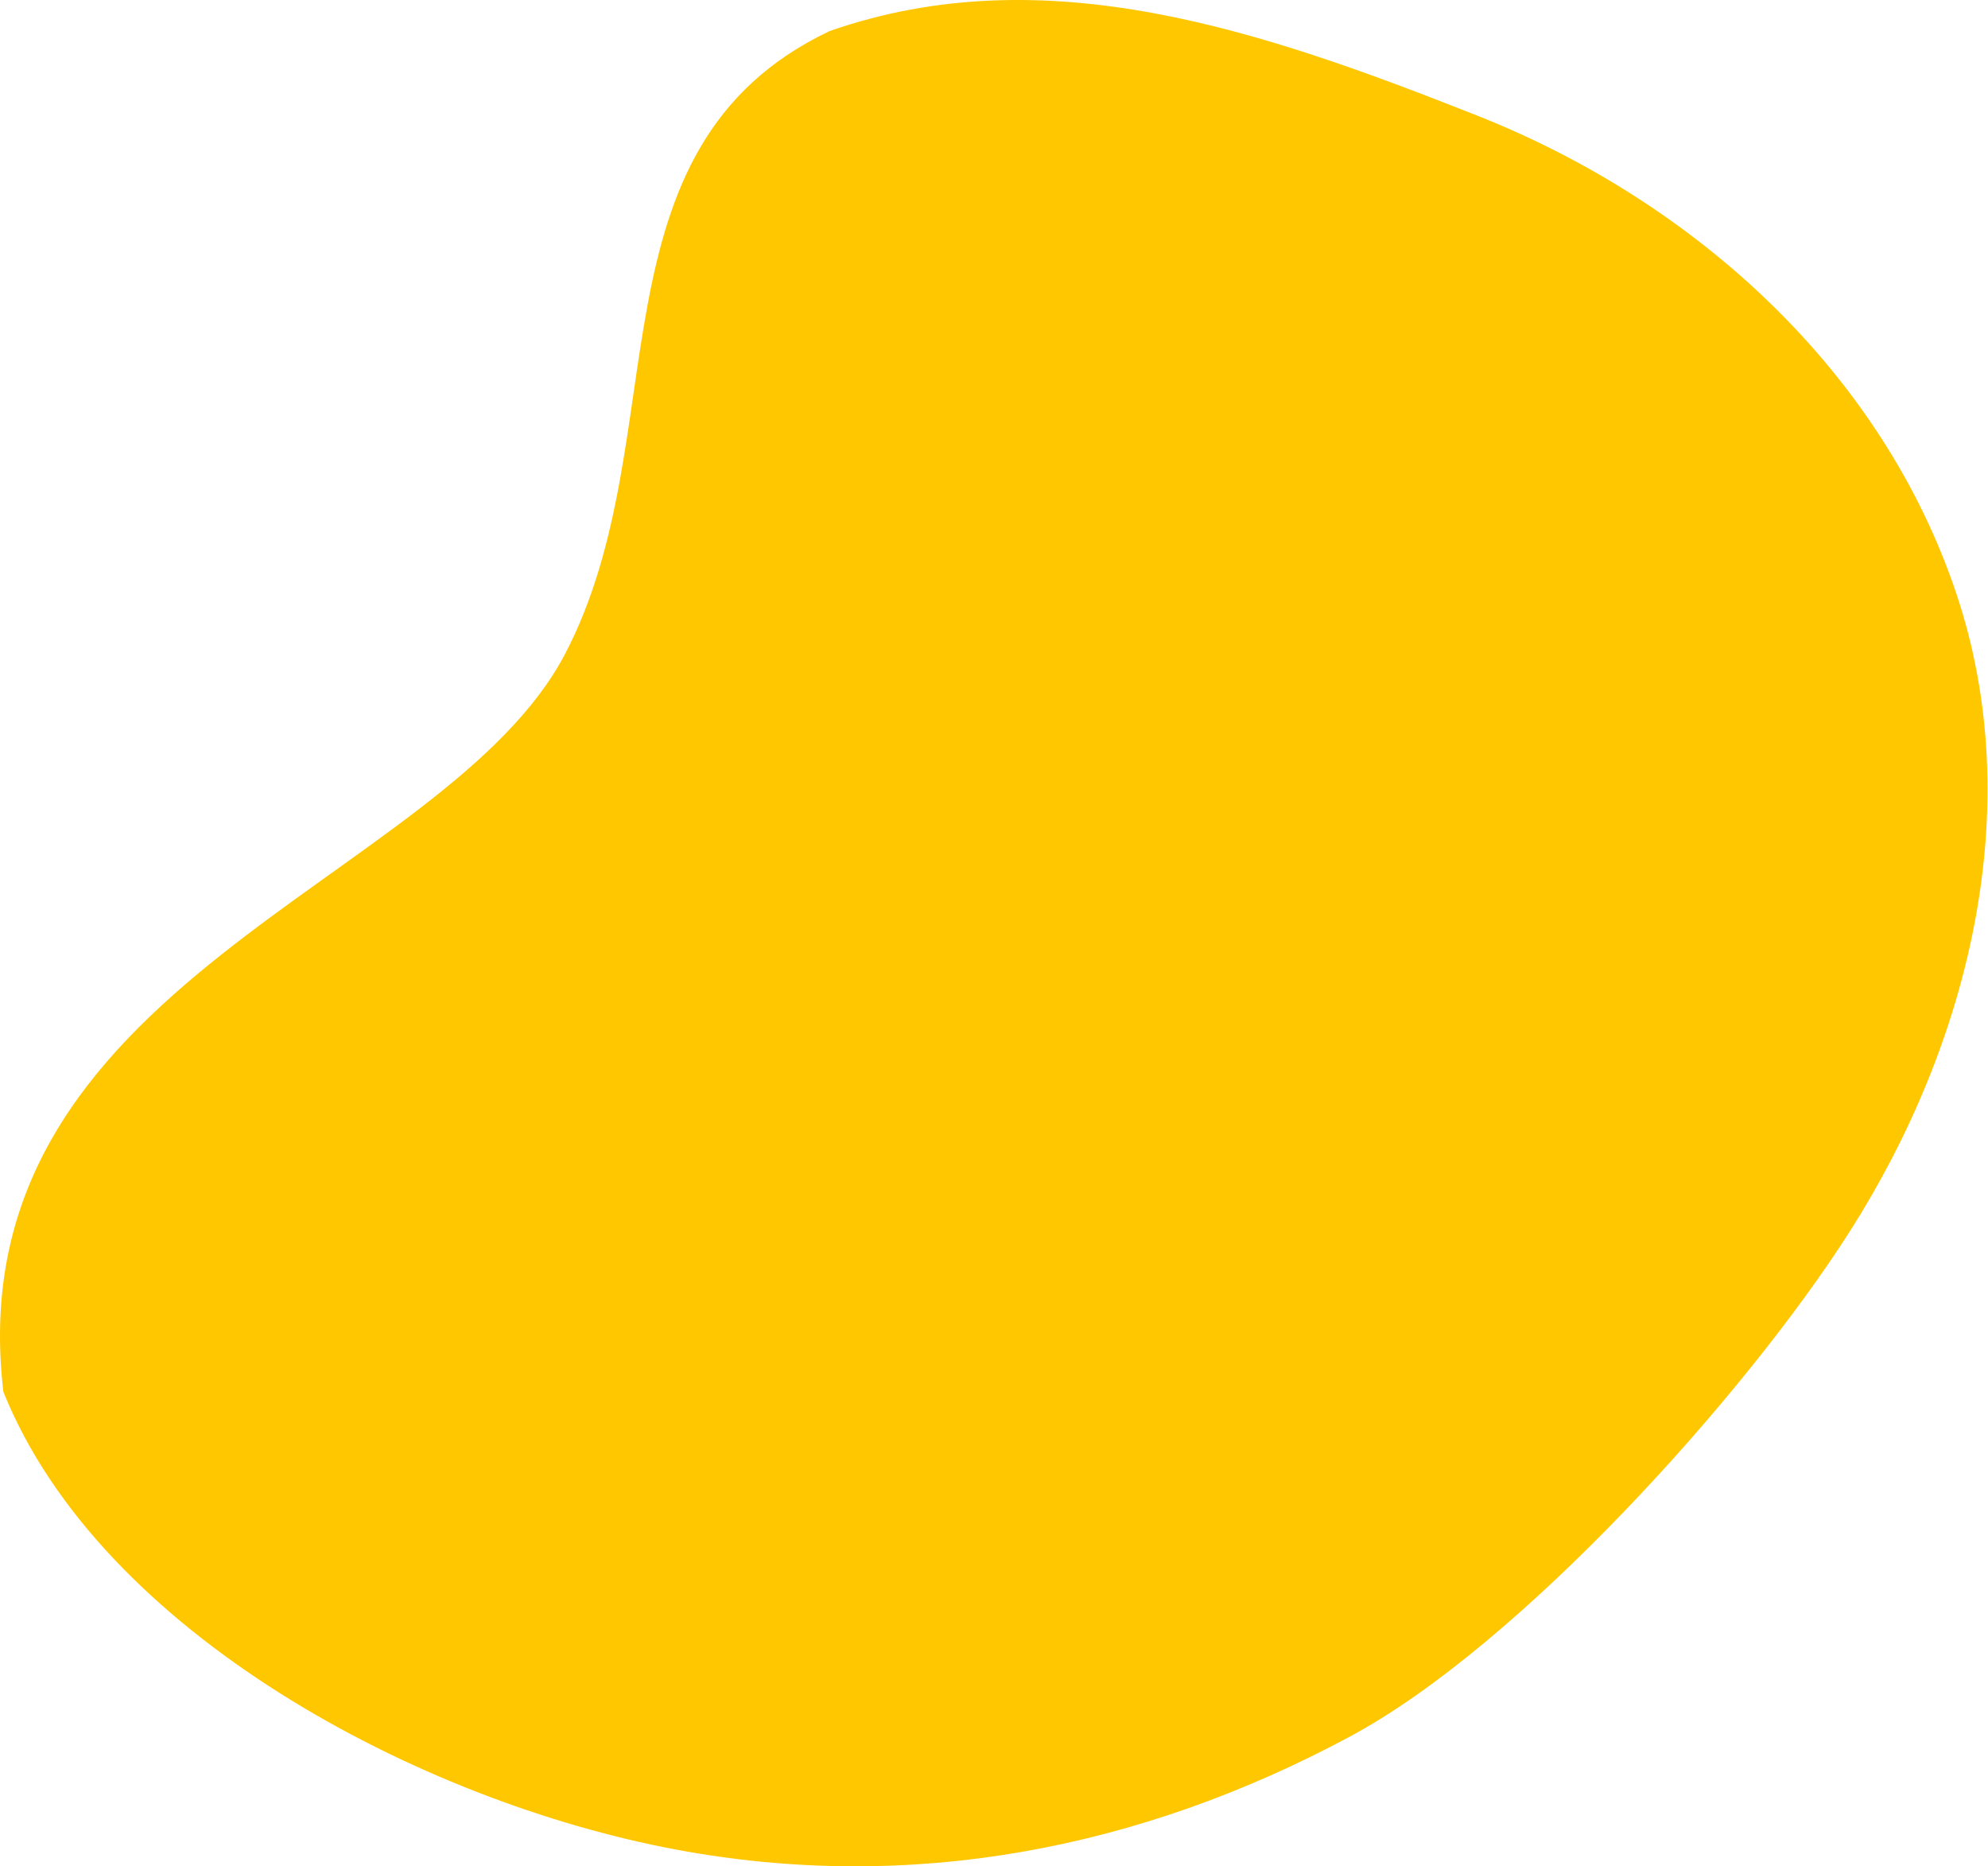 <?xml version="1.0" encoding="UTF-8"?> <svg xmlns="http://www.w3.org/2000/svg" width="1367" height="1283" viewBox="0 0 1367 1283" fill="none"> <path fill-rule="evenodd" clip-rule="evenodd" d="M1015.37 79.313C868.699 21.387 719.302 -30.582 570.438 21.365C401.369 101.643 466.334 300.535 388.698 449.284C305.935 607.855 -31.096 674.034 2.322 956.858C69.274 1122.89 288.58 1238.48 464.579 1271.45C626.039 1301.7 783.818 1271.4 928.488 1193.68C1045.45 1130.84 1200.36 958.767 1271.77 846.857C1354.62 717.017 1394.19 554.623 1345.38 408.511C1294.21 255.338 1165.61 138.648 1015.37 79.313Z" fill="#FFC700"></path> </svg> 